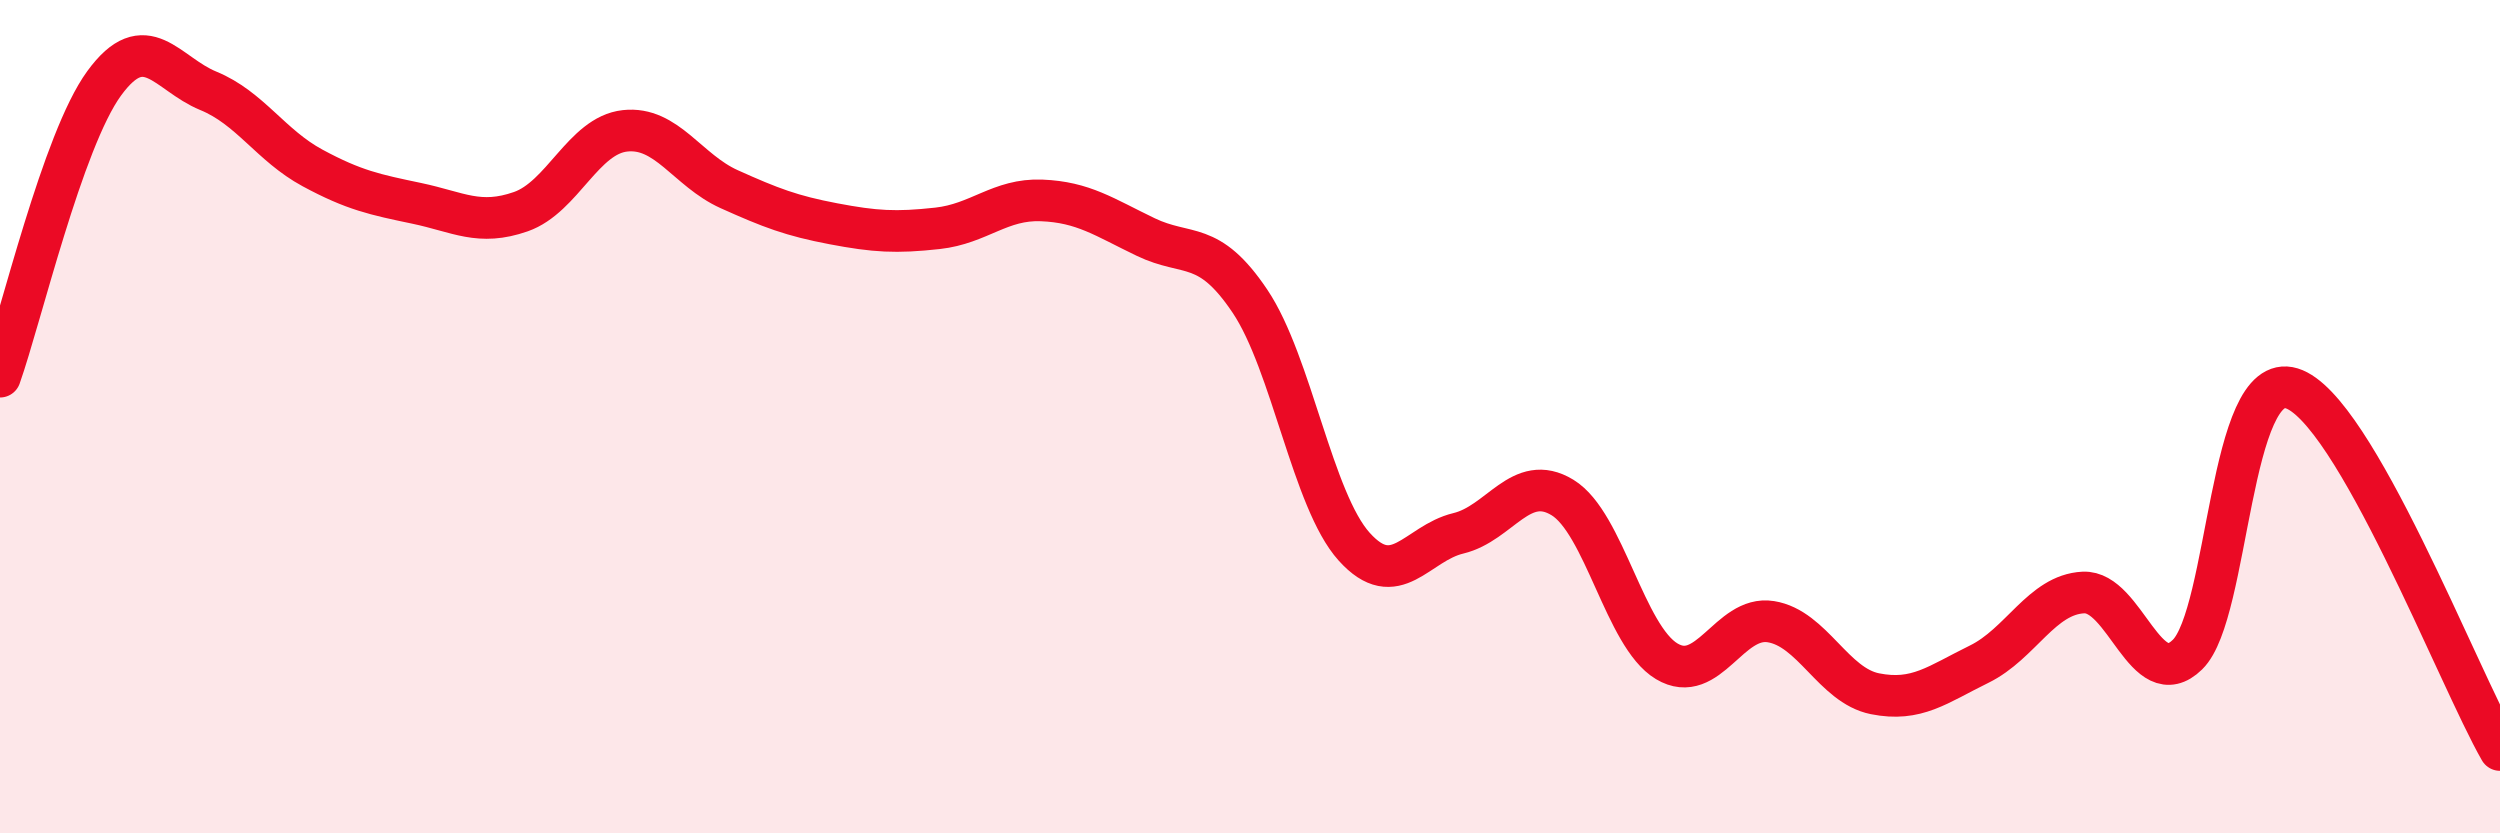 
    <svg width="60" height="20" viewBox="0 0 60 20" xmlns="http://www.w3.org/2000/svg">
      <path
        d="M 0,9.04 C 0.5,7.63 1.5,3.37 2.5,2 C 3.5,0.63 4,1.77 5,2.18 C 6,2.59 6.5,3.49 7.5,4.03 C 8.5,4.57 9,4.67 10,4.88 C 11,5.09 11.5,5.43 12.5,5.08 C 13.5,4.73 14,3.25 15,3.14 C 16,3.03 16.5,4.09 17.5,4.54 C 18.5,4.99 19,5.18 20,5.37 C 21,5.56 21.5,5.59 22.5,5.48 C 23.5,5.37 24,4.77 25,4.81 C 26,4.85 26.5,5.21 27.5,5.69 C 28.5,6.17 29,5.74 30,7.23 C 31,8.72 31.5,12.01 32.5,13.12 C 33.5,14.23 34,13.04 35,12.8 C 36,12.56 36.5,11.33 37.5,11.94 C 38.5,12.55 39,15.27 40,15.87 C 41,16.47 41.5,14.76 42.5,14.92 C 43.5,15.08 44,16.45 45,16.65 C 46,16.85 46.5,16.43 47.5,15.94 C 48.5,15.45 49,14.27 50,14.22 C 51,14.17 51.5,16.69 52.5,15.71 C 53.5,14.73 53.5,8.86 55,9.32 C 56.5,9.78 59,16.26 60,18L60 20L0 20Z"
        fill="#EB0A25"
        opacity="0.1"
        stroke-linecap="round"
        stroke-linejoin="round"
      />
      <path
        d="M 0,9.04 C 0.5,7.63 1.5,3.37 2.5,2 C 3.5,0.63 4,1.77 5,2.18 C 6,2.59 6.5,3.49 7.5,4.03 C 8.5,4.57 9,4.67 10,4.88 C 11,5.09 11.5,5.43 12.5,5.08 C 13.5,4.73 14,3.25 15,3.14 C 16,3.03 16.5,4.09 17.5,4.54 C 18.5,4.99 19,5.18 20,5.37 C 21,5.56 21.5,5.59 22.5,5.48 C 23.5,5.37 24,4.77 25,4.81 C 26,4.85 26.5,5.21 27.5,5.69 C 28.5,6.17 29,5.74 30,7.23 C 31,8.72 31.5,12.01 32.5,13.12 C 33.5,14.23 34,13.04 35,12.8 C 36,12.56 36.5,11.33 37.5,11.94 C 38.5,12.55 39,15.27 40,15.87 C 41,16.47 41.5,14.76 42.5,14.92 C 43.5,15.08 44,16.45 45,16.65 C 46,16.85 46.5,16.43 47.5,15.94 C 48.5,15.45 49,14.27 50,14.22 C 51,14.17 51.5,16.69 52.5,15.71 C 53.5,14.73 53.5,8.86 55,9.32 C 56.5,9.78 59,16.26 60,18"
        stroke="#EB0A25"
        stroke-width="1"
        fill="none"
        stroke-linecap="round"
        stroke-linejoin="round"
      />
    </svg>
  